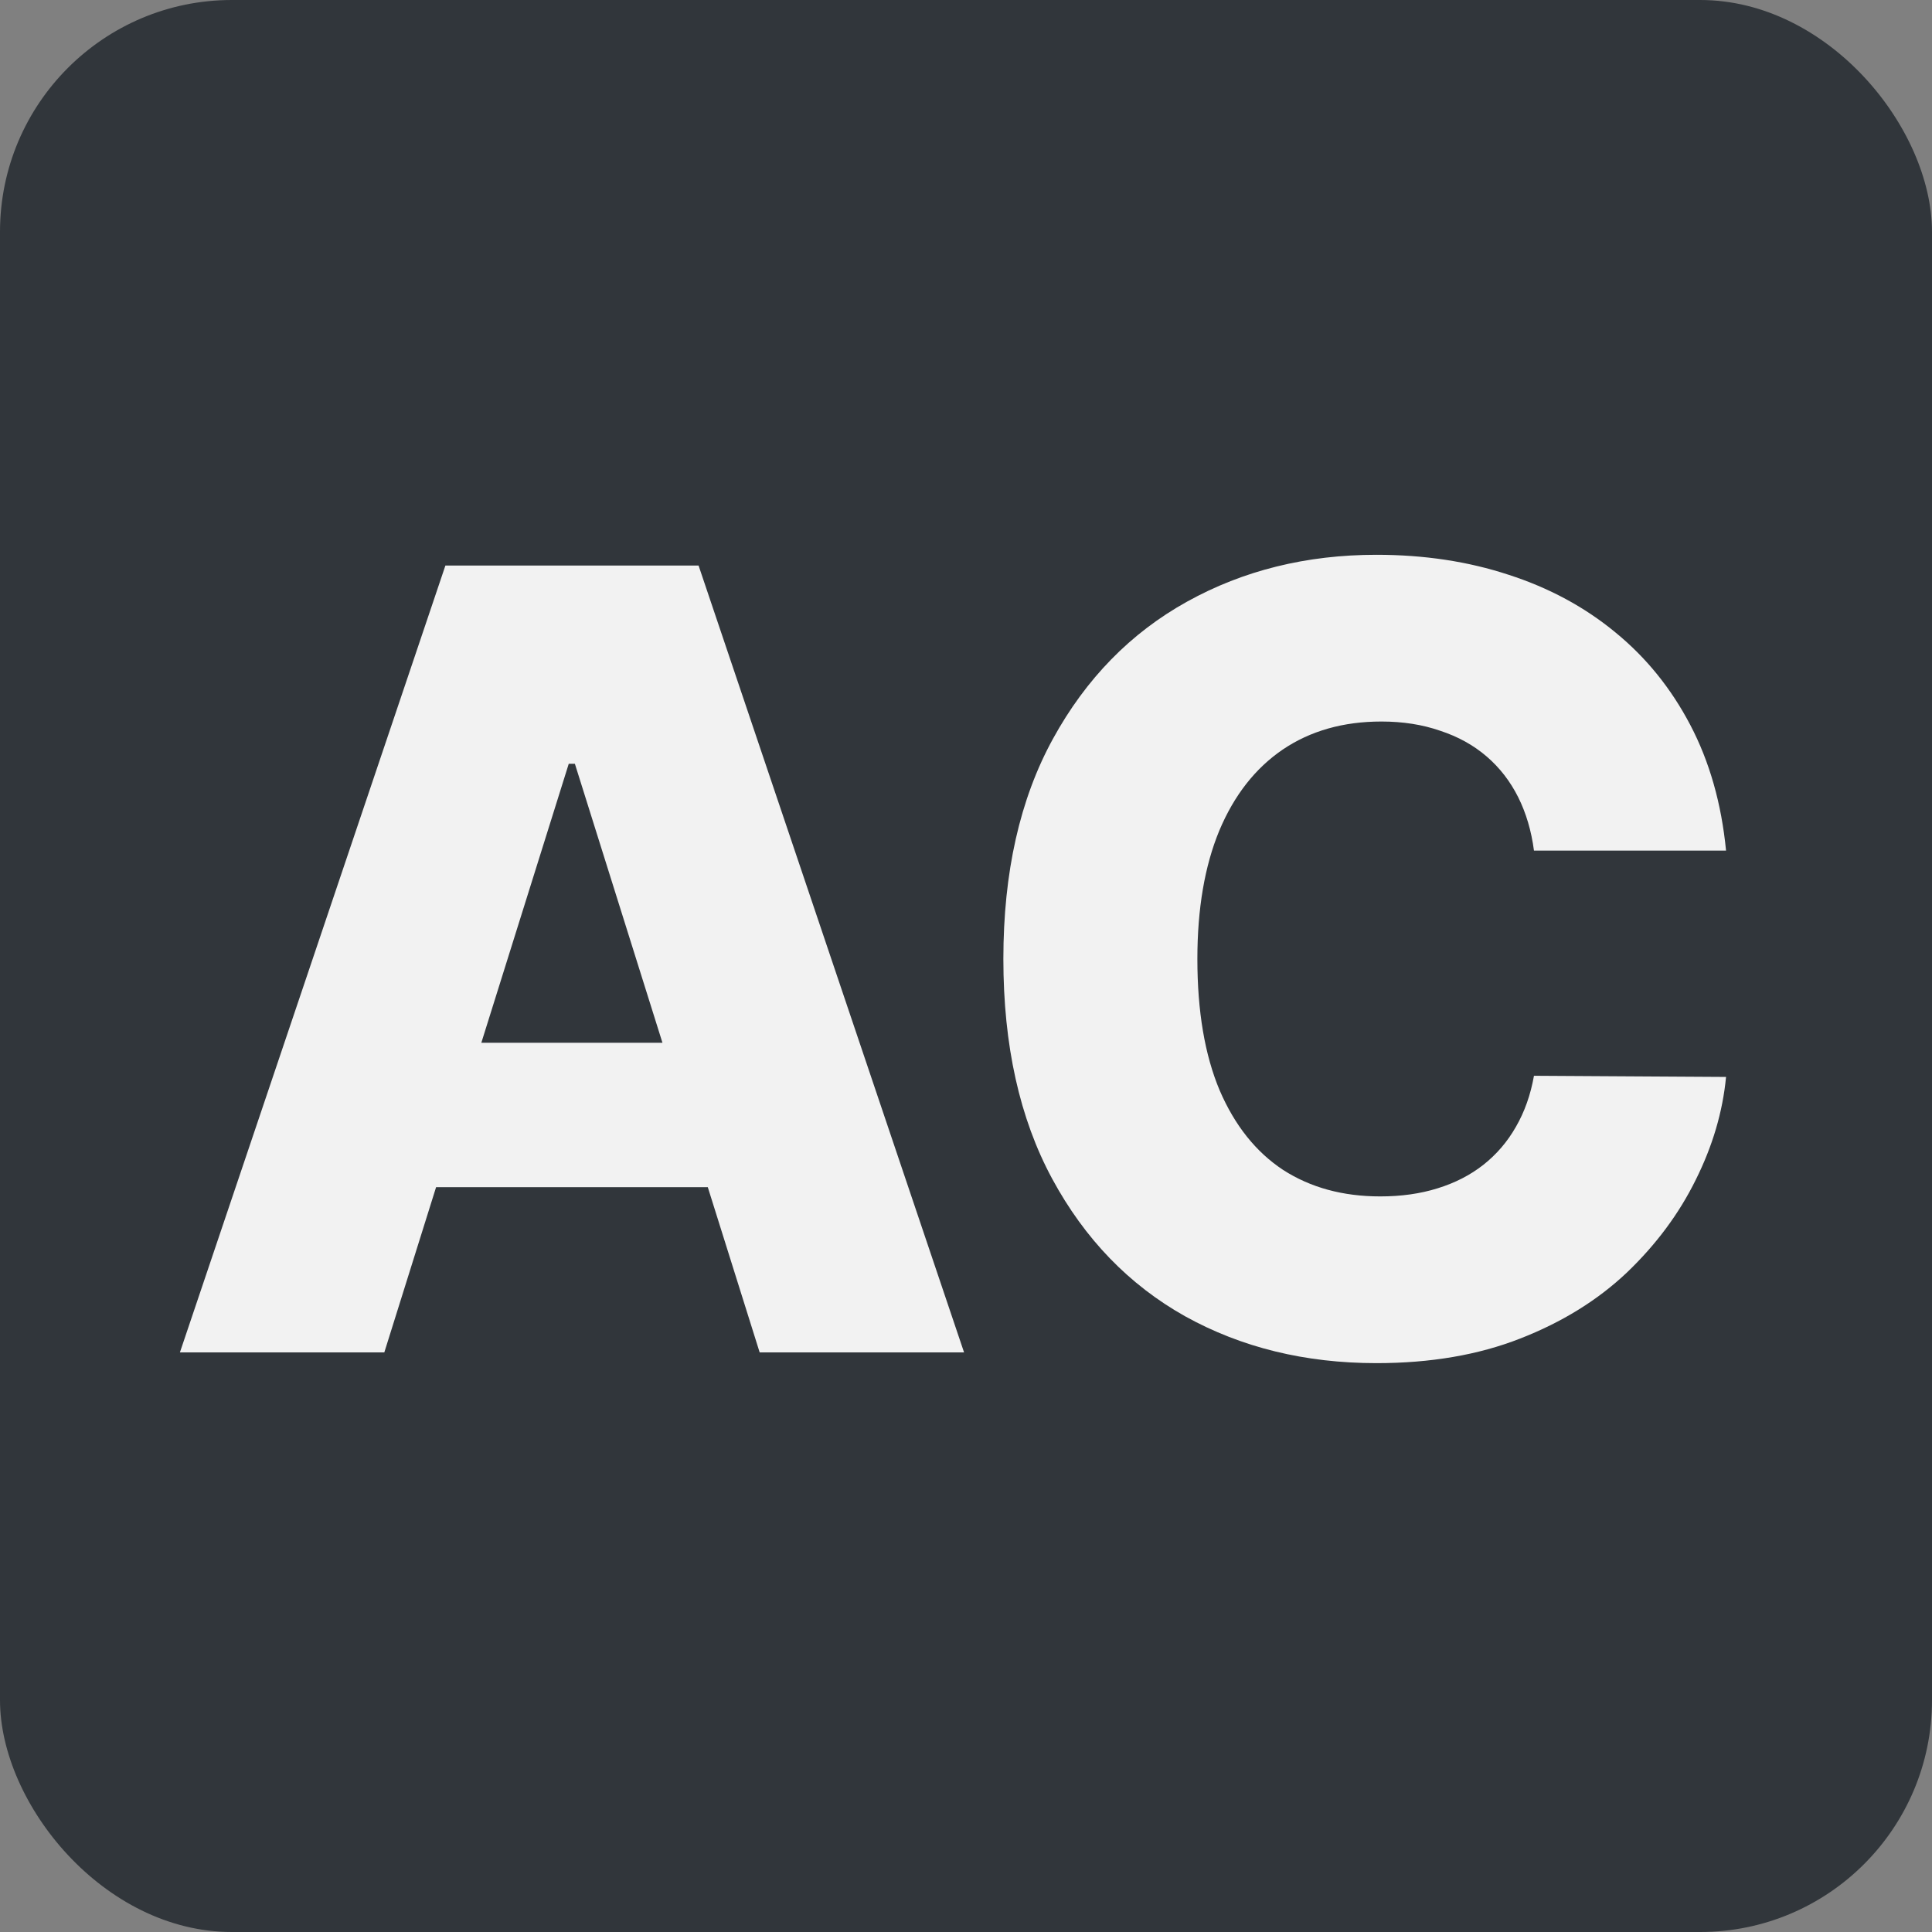 <svg width="50" height="50" viewBox="0 0 50 50" fill="none" xmlns="http://www.w3.org/2000/svg">
<rect x="0" y="0" width="50" height="50" fill="#808080" stroke="none"/>
<rect width="50" height="50" rx="6" fill="#31363B"/>
<path d="M9.946 35H4.656L11.527 14.636H18.079L24.95 35H19.66L14.878 19.767H14.719L9.946 35ZM9.24 26.986H20.297V30.724H9.24V26.986ZM44.67 22.014H39.699C39.632 21.504 39.496 21.043 39.291 20.632C39.085 20.221 38.814 19.87 38.475 19.578C38.137 19.287 37.736 19.064 37.272 18.912C36.815 18.753 36.308 18.673 35.751 18.673C34.763 18.673 33.912 18.915 33.196 19.399C32.486 19.883 31.939 20.582 31.555 21.497C31.177 22.412 30.988 23.519 30.988 24.818C30.988 26.171 31.18 27.304 31.565 28.219C31.956 29.127 32.503 29.813 33.206 30.277C33.915 30.734 34.753 30.963 35.721 30.963C36.265 30.963 36.759 30.893 37.203 30.754C37.654 30.615 38.048 30.413 38.386 30.148C38.731 29.876 39.012 29.548 39.231 29.163C39.457 28.772 39.612 28.331 39.699 27.841L44.67 27.871C44.584 28.772 44.322 29.66 43.885 30.535C43.454 31.41 42.86 32.209 42.105 32.932C41.349 33.648 40.428 34.218 39.341 34.642C38.26 35.066 37.02 35.278 35.622 35.278C33.779 35.278 32.128 34.874 30.67 34.065C29.218 33.25 28.072 32.063 27.23 30.506C26.388 28.948 25.967 27.052 25.967 24.818C25.967 22.578 26.395 20.678 27.25 19.121C28.105 17.563 29.262 16.38 30.72 15.571C32.178 14.762 33.812 14.358 35.622 14.358C36.855 14.358 37.995 14.53 39.042 14.875C40.09 15.213 41.011 15.71 41.806 16.366C42.602 17.016 43.248 17.815 43.745 18.763C44.242 19.711 44.551 20.794 44.67 22.014Z" fill="#F2F2F2"/>
</svg>
